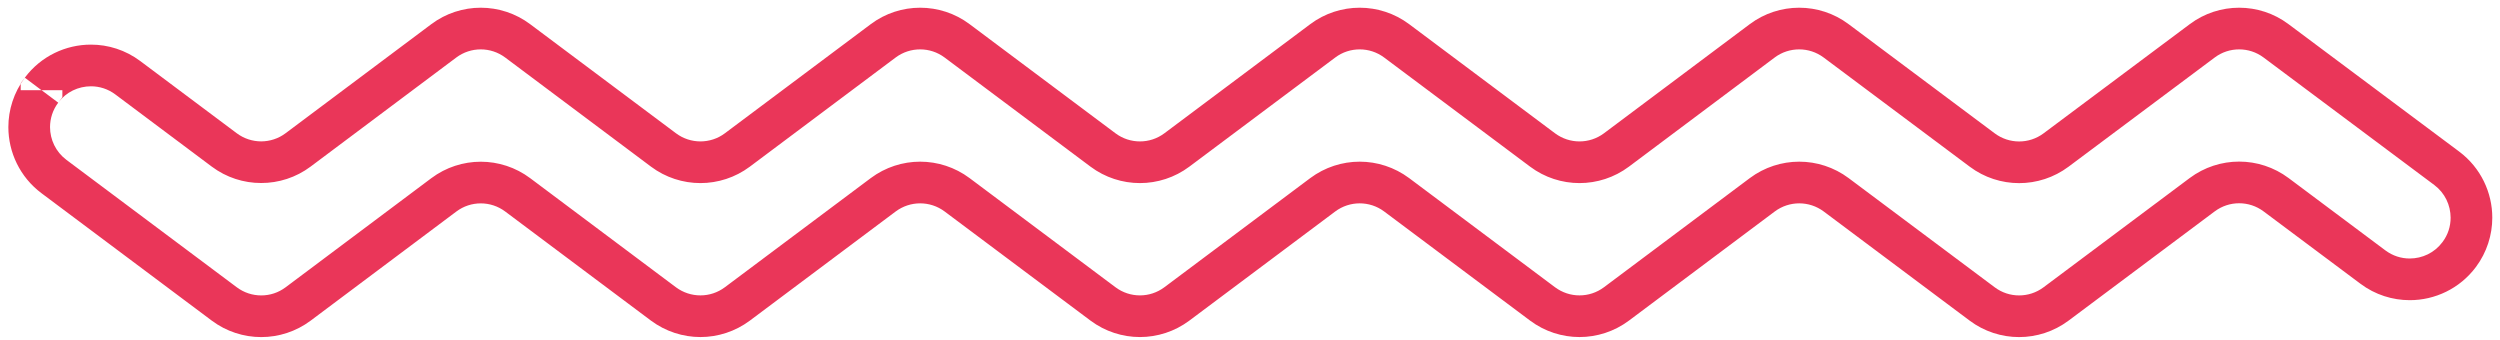 <?xml version="1.0" encoding="UTF-8"?>
<svg width="162px" height="22px" viewBox="0 0 162 22" version="1.1" xmlns="http://www.w3.org/2000/svg" xmlns:xlink="http://www.w3.org/1999/xlink">
    <title>Fill 754</title>
    <g id="Page-1" stroke="none" stroke-width="1" fill="none" fill-rule="evenodd">
        <g id="Homepage-01" transform="translate(-1454, -245)" fill="#EA3659">
            <g id="Fill-755" transform="translate(1535.021, 256.172) rotate(90) translate(-1535.021, -256.172) translate(1524.349, 175.693)">
                <path d="M19.197,146.969 L18.114,146.159 L9.858,157.197 C9.334,157.893 8.546,158.255 7.736,158.258 C7.182,158.255 6.634,158.088 6.156,157.729 L5.794,157.459 L5.343,157.459 L5.343,158.809 L6.151,157.729 C5.454,157.208 5.095,156.419 5.092,155.609 C5.092,155.053 5.262,154.505 5.619,154.027 L10.295,147.779 C11.005,146.831 11.362,145.703 11.359,144.577 C11.362,143.451 11.005,142.32 10.295,141.372 L3.227,131.933 C2.876,131.463 2.7,130.907 2.7,130.348 C2.7,129.789 2.876,129.236 3.227,128.763 L10.298,119.316 C11.008,118.368 11.364,117.237 11.364,116.111 C11.364,114.988 11.008,113.859 10.3,112.911 L3.224,103.459 C2.873,102.986 2.7,102.433 2.7,101.874 C2.7,101.315 2.876,100.759 3.227,100.289 L10.3,90.833 C11.008,89.886 11.364,88.757 11.364,87.631 C11.364,86.508 11.008,85.379 10.3,84.432 L3.227,74.976 C2.873,74.507 2.7,73.95 2.7,73.391 C2.7,72.833 2.876,72.276 3.227,71.807 L10.3,62.348 C11.008,61.401 11.364,60.272 11.364,59.149 C11.364,58.023 11.008,56.894 10.3,55.947 L3.224,46.497 C2.873,46.027 2.7,45.471 2.7,44.912 C2.7,44.353 2.876,43.799 3.227,43.327 L10.303,33.858 C11.011,32.913 11.367,31.784 11.367,30.659 C11.367,29.535 11.011,28.407 10.303,27.459 L3.227,17.987 C2.873,17.515 2.7,16.961 2.7,16.403 C2.7,15.846 2.873,15.293 3.224,14.823 L11.486,3.761 C12.007,3.065 12.798,2.703 13.608,2.7 C14.162,2.7 14.71,2.867 15.188,3.227 C15.887,3.748 16.249,4.539 16.251,5.349 C16.251,5.902 16.081,6.45 15.725,6.928 L11.035,13.203 C10.328,14.151 9.971,15.279 9.971,16.403 C9.971,17.528 10.328,18.657 11.035,19.605 L18.117,29.079 C18.468,29.549 18.643,30.102 18.643,30.661 C18.643,31.22 18.468,31.776 18.114,32.246 L11.04,41.71 C10.333,42.657 9.976,43.786 9.976,44.909 C9.976,46.035 10.333,47.164 11.04,48.111 L18.114,57.564 C18.465,58.034 18.641,58.587 18.641,59.149 C18.641,59.708 18.465,60.261 18.114,60.734 L11.04,70.189 C10.333,71.14 9.976,72.268 9.976,73.391 C9.976,74.515 10.333,75.646 11.04,76.594 L18.114,86.049 C18.465,86.519 18.641,87.072 18.641,87.631 C18.641,88.193 18.465,88.746 18.114,89.216 L11.04,98.672 C10.333,99.619 9.976,100.751 9.976,101.874 C9.976,102.997 10.333,104.126 11.04,105.073 L18.114,114.529 C18.465,114.998 18.641,115.552 18.641,116.111 C18.641,116.672 18.465,117.229 18.114,117.701 L11.046,127.143 C10.336,128.091 9.979,129.222 9.979,130.345 C9.979,131.471 10.336,132.602 11.046,133.55 L18.114,142.989 C18.468,143.459 18.643,144.013 18.643,144.572 C18.643,145.13 18.468,145.687 18.114,146.159 L19.197,146.969 L20.277,147.776 C20.987,146.829 21.343,145.697 21.343,144.572 C21.343,143.448 20.987,142.317 20.277,141.369 L13.208,131.93 C12.855,131.46 12.679,130.907 12.679,130.345 C12.679,129.786 12.855,129.233 13.208,128.76 L20.277,119.316 C20.984,118.365 21.341,117.237 21.341,116.111 C21.341,114.988 20.984,113.859 20.277,112.911 L13.203,103.459 C12.852,102.986 12.677,102.433 12.677,101.874 C12.677,101.315 12.852,100.759 13.203,100.289 L20.277,90.833 C20.984,89.886 21.341,88.757 21.341,87.631 C21.341,86.508 20.984,85.379 20.277,84.432 L13.203,74.976 C12.852,74.507 12.677,73.95 12.677,73.391 C12.677,72.833 12.852,72.276 13.203,71.807 L20.277,62.348 C20.984,61.401 21.341,60.272 21.341,59.149 C21.341,58.023 20.984,56.894 20.277,55.947 L13.203,46.494 C12.852,46.024 12.677,45.468 12.677,44.909 C12.677,44.35 12.852,43.797 13.203,43.324 L20.277,33.866 C20.987,32.918 21.343,31.787 21.343,30.661 C21.343,29.538 20.987,28.409 20.28,27.462 L13.198,17.987 C12.847,17.515 12.671,16.964 12.671,16.403 C12.671,15.844 12.847,15.29 13.198,14.82 L17.887,8.543 C18.603,7.59 18.951,6.461 18.951,5.349 C18.954,3.726 18.206,2.109 16.802,1.061 C15.846,0.348 14.718,0 13.608,0 C11.985,-0.003 10.371,0.743 9.323,2.144 L1.064,13.206 C0.354,14.151 0,15.279 0,16.403 C0,17.526 0.354,18.654 1.064,19.602 L8.14,29.076 C8.492,29.546 8.667,30.102 8.667,30.659 C8.667,31.217 8.492,31.771 8.14,32.243 L1.064,41.712 C0.354,42.66 0,43.789 0,44.912 C0,46.035 0.354,47.166 1.064,48.114 L8.138,57.564 C8.489,58.034 8.664,58.59 8.664,59.149 C8.664,59.708 8.489,60.261 8.138,60.734 L1.064,70.189 C0.354,71.14 0,72.268 0,73.391 C0,74.515 0.354,75.646 1.064,76.594 L8.138,86.049 C8.489,86.519 8.664,87.072 8.664,87.631 C8.664,88.193 8.489,88.746 8.138,89.216 L1.064,98.672 C0.354,99.619 0,100.748 0,101.874 C0,102.997 0.354,104.126 1.064,105.073 L8.138,114.529 C8.489,114.996 8.662,115.552 8.664,116.111 C8.662,116.672 8.489,117.226 8.135,117.698 L1.067,127.146 C0.356,128.093 0,129.222 0,130.348 C0,131.474 0.356,132.605 1.067,133.553 L8.132,142.992 C8.486,143.462 8.659,144.018 8.662,144.577 C8.659,145.136 8.486,145.689 8.132,146.162 L3.459,152.407 C2.74,153.365 2.389,154.497 2.392,155.609 C2.389,157.229 3.132,158.844 4.533,159.891 L4.892,160.159 L5.346,160.159 L5.346,158.809 L4.536,159.889 C5.492,160.607 6.623,160.958 7.736,160.958 C9.358,160.958 10.97,160.215 12.018,158.814 L20.277,147.776 L19.197,146.969" id="Fill-754"></path>
            </g>
        </g>
    </g>
</svg>